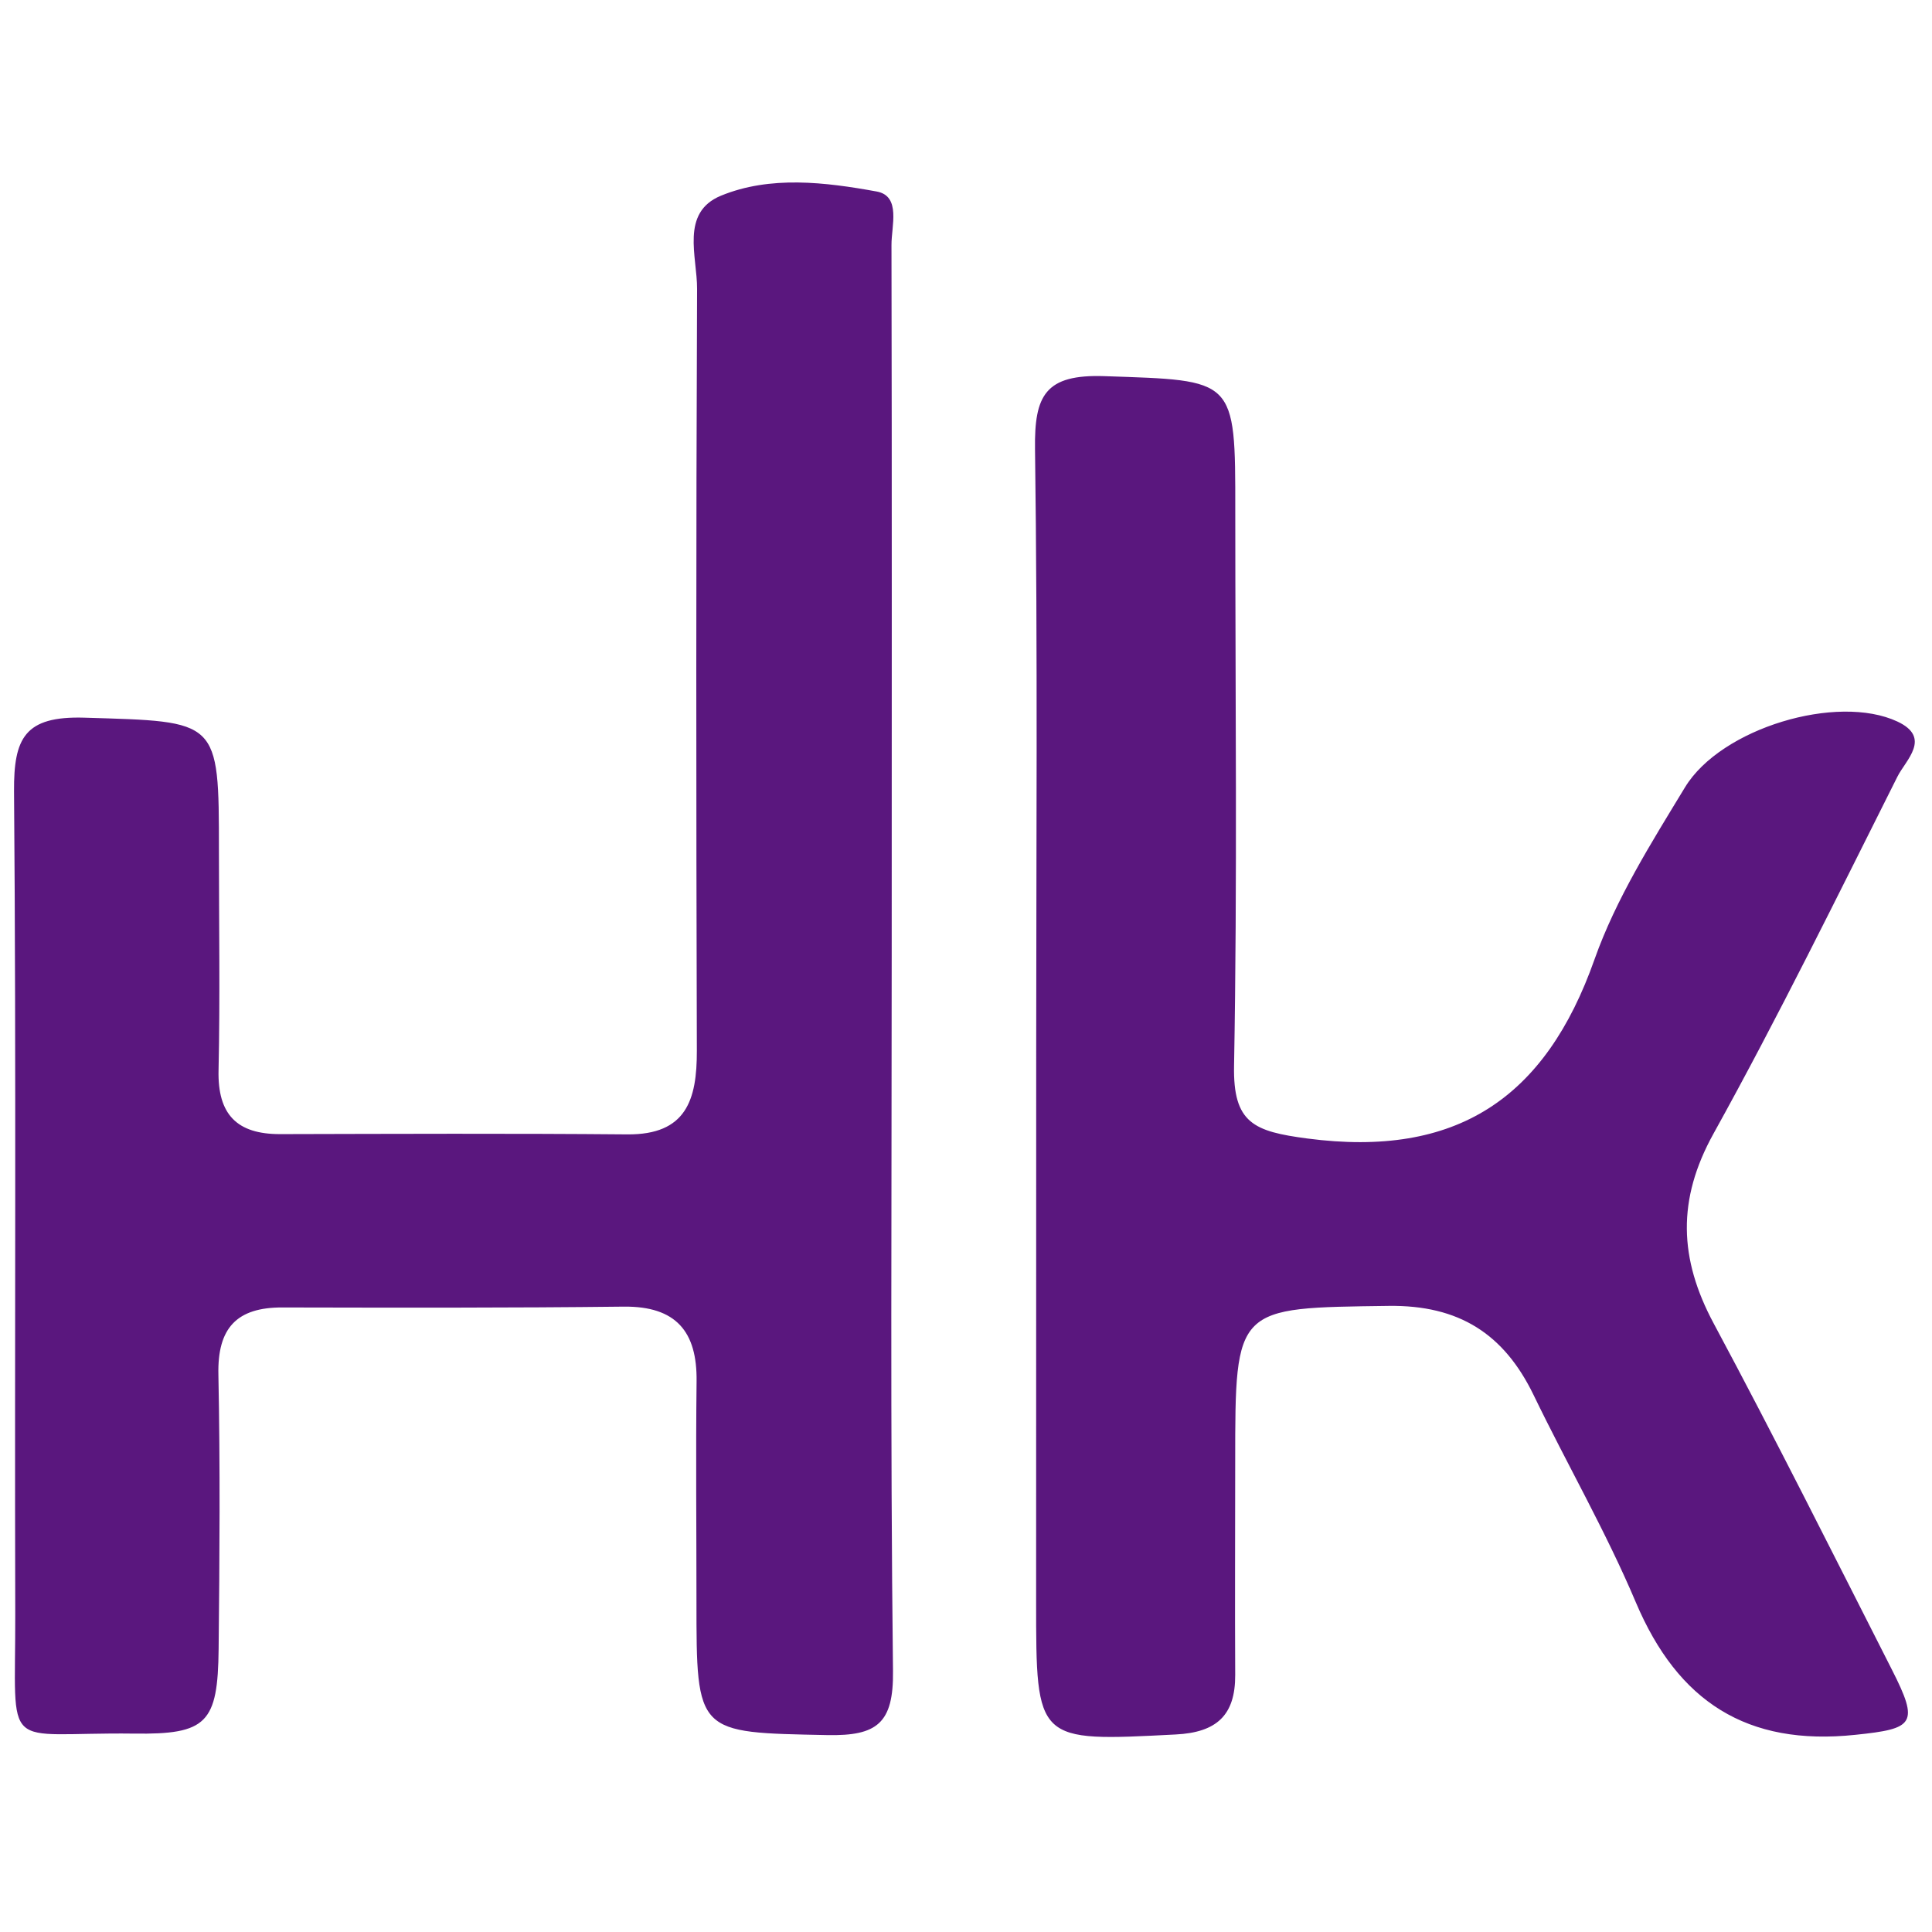 <svg height="2500" viewBox="-.369 4.369 50.823 41.593" width="2500" xmlns="http://www.w3.org/2000/svg"><path d="m23.088 24.959c0 6.259-.039 12.508.034 18.756.016 1.373-.42 1.707-1.725 1.682-3.445-.07-3.445-.013-3.445-3.533 0-1.923-.019-3.848.003-5.771.018-1.313-.542-1.979-1.91-1.967-2.993.035-5.983.028-8.978.022-1.211-.007-1.719.542-1.691 1.768.048 2.4.032 4.811.006 7.215-.021 1.951-.31 2.253-2.226 2.227-3.525-.045-3.114.604-3.124-3.139-.019-7.214.028-14.435-.032-21.648-.009-1.402.279-1.984 1.85-1.938 3.537.108 3.54.022 3.54 3.506 0 1.922.032 3.848-.01 5.77-.027 1.165.486 1.679 1.613 1.679 3.047-.007 6.092-.02 9.14.007 1.55.013 1.833-.905 1.829-2.202-.019-6.68-.022-13.356.006-20.038.005-.85-.446-2.007.626-2.452 1.298-.534 2.744-.358 4.1-.111.645.119.385.91.388 1.409.013 6.255.006 12.504.006 18.758zm3.801 2.482c0-5.292.041-10.586-.031-15.876-.019-1.411.267-1.969 1.828-1.916 3.44.119 3.443.025 3.44 3.54 0 4.861.056 9.729-.032 14.595-.03 1.521.524 1.733 1.925 1.919 3.927.517 6.267-1.053 7.558-4.714.563-1.59 1.496-3.069 2.38-4.525.947-1.558 4.004-2.468 5.587-1.729.91.426.217 1.016 0 1.45-1.58 3.148-3.132 6.313-4.838 9.391-.962 1.736-.909 3.286.004 4.99 1.614 3.01 3.142 6.065 4.686 9.104.733 1.44.582 1.56-.957 1.72-2.854.302-4.669-.873-5.776-3.485-.788-1.864-1.807-3.629-2.69-5.455-.78-1.608-1.963-2.368-3.813-2.343-4.036.055-4.036-.007-4.036 4.102 0 1.867-.01 3.741 0 5.609.004 1.059-.489 1.509-1.564 1.563-3.676.189-3.673.216-3.673-3.504.002-4.814.002-9.625.002-14.436z" fill="#5a177e"/></svg>